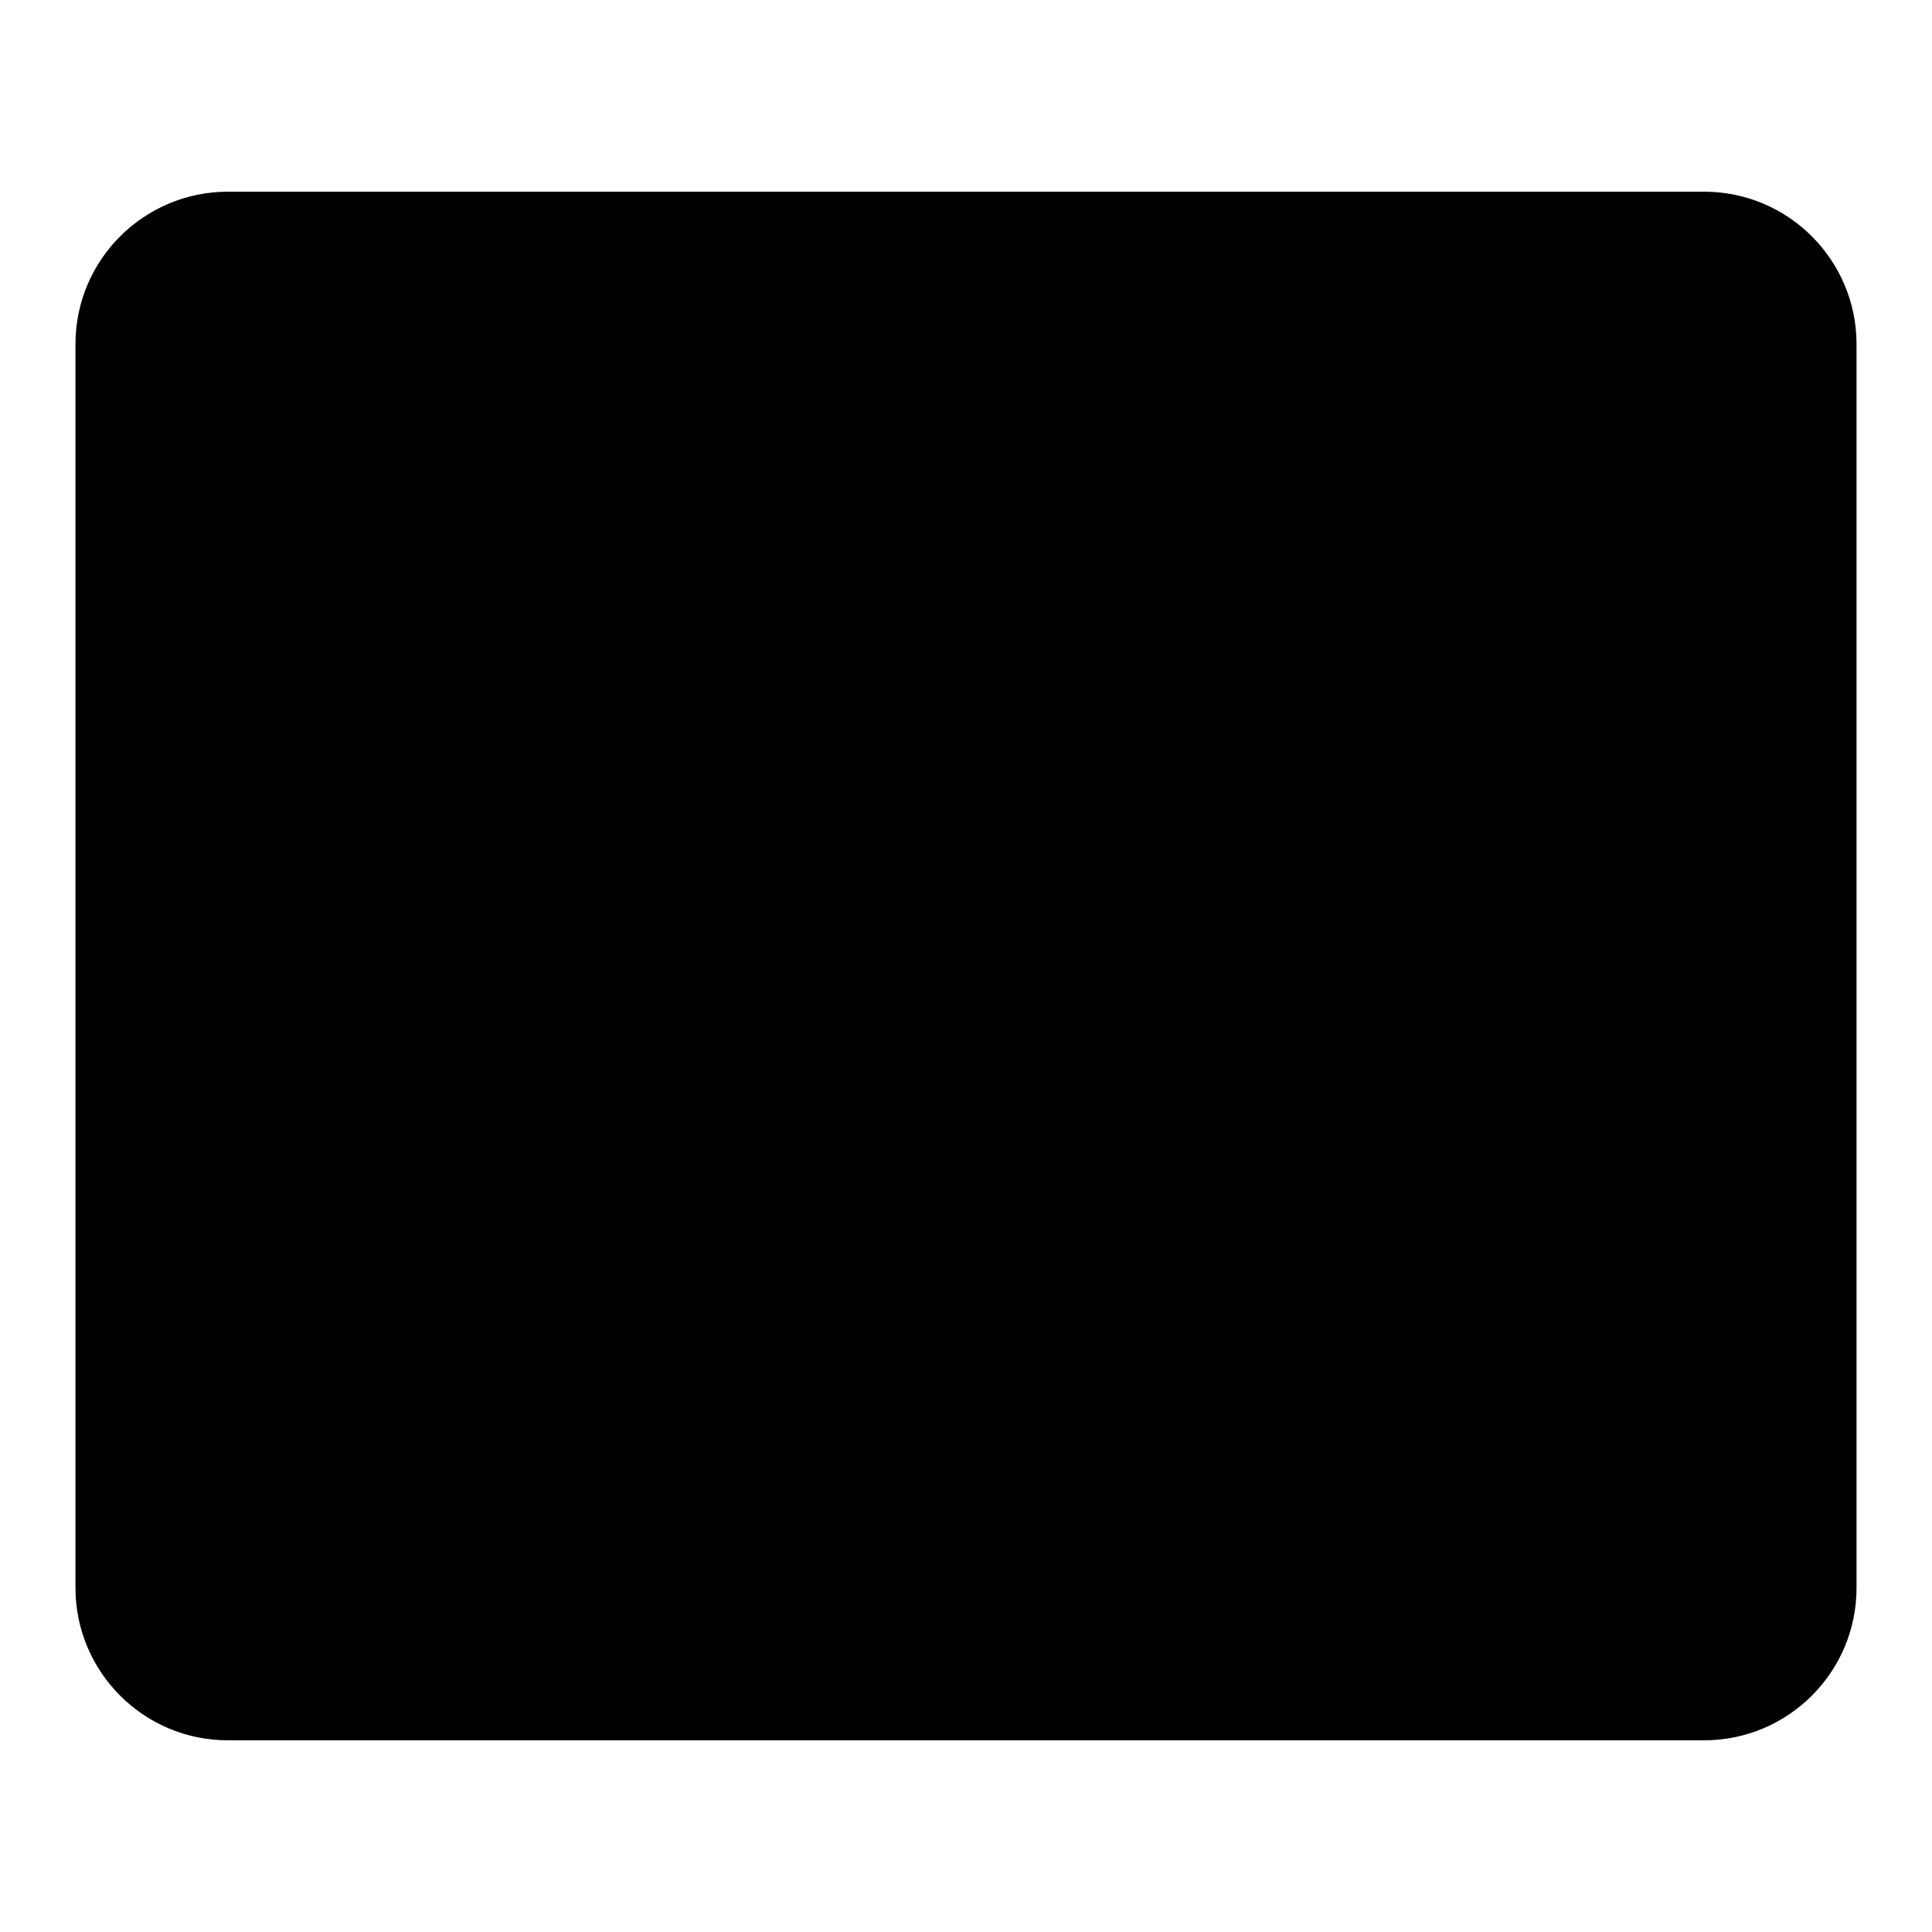 <?xml version="1.0" encoding="utf-8"?>
<!-- Svg Vector Icons : http://www.onlinewebfonts.com/icon -->
<!DOCTYPE svg PUBLIC "-//W3C//DTD SVG 1.1//EN" "http://www.w3.org/Graphics/SVG/1.1/DTD/svg11.dtd">
<svg version="1.1" xmlns="http://www.w3.org/2000/svg" xmlns:xlink="http://www.w3.org/1999/xlink" x="0px" y="0px" viewBox="0 0 256 256" enable-background="new 0 0 256 256" xml:space="preserve">
<g><g><path fill="#000000" d="M246,210.4c0,11.2-9.1,20.2-20.2,20.2H30.2c-11.2,0-20.2-9.1-20.2-20.2V45.6c0-11.2,9.1-20.2,20.2-20.2h195.6c11.2,0,20.2,9.1,20.2,20.2L246,210.4L246,210.4z"/><path fill="#000000" d="M235.7,209.9c0,5.8-4.7,10.5-10.5,10.5H30.3c-5.8,0-10.5-4.7-10.5-10.5V45.8c0-5.8,4.7-10.5,10.5-10.5h194.9c5.8,0,10.5,4.7,10.5,10.5V209.9z"/><path fill="#000000" d="M200.4,121.7c1.6,0,2.9-1.3,2.9-2.9l-0.2-18.7c0-0.8-0.4-1.6-0.9-2.1c-0.6-0.5-1.4-0.8-2.2-0.7l-18.7,1.6c-1.6,0.1-2.8,1.5-2.7,3.1c0.1,1.6,1.6,2.7,3.1,2.6l11.3-1l-44.3,48.8L98,102.7c-1.1-1.1-2.8-1.1-4-0.1l-52.4,47.9c-1.2,1.1-1.3,2.9-0.2,4.1c1.1,1.2,2.9,1.3,4.1,0.2l50.3-46l50.9,49.9c0.5,0.5,1.3,0.8,2,0.8h0.1c0.8,0,1.5-0.4,2-0.9l46.3-51l0.1,11.4C197.5,120.5,198.8,121.7,200.4,121.7L200.4,121.7L200.4,121.7z"/><path fill="#000000" d="M200.4,121.7c1.6,0,2.9-1.3,2.9-2.9l-0.2-18.7c0-0.8-0.4-1.6-0.9-2.1c-0.6-0.5-1.4-0.8-2.2-0.7l-18.7,1.6c-1.6,0.1-2.8,1.5-2.6,3.1c0.1,1.6,1.6,2.7,3.1,2.6l11.3-1l-44.3,48.8L98,102.7c-1.1-1.1-2.8-1.1-4-0.1l-52.4,47.9c-1.2,1.1-1.3,2.9-0.2,4.1c1.1,1.2,2.9,1.3,4.1,0.2l50.3-46l50.9,49.9c0.5,0.5,1.3,0.8,2,0.8h0.1c0.8,0,1.5-0.4,2-0.9l46.3-51l0.1,11.4C197.5,120.5,198.8,121.7,200.4,121.7L200.4,121.7L200.4,121.7z"/></g></g>
</svg>